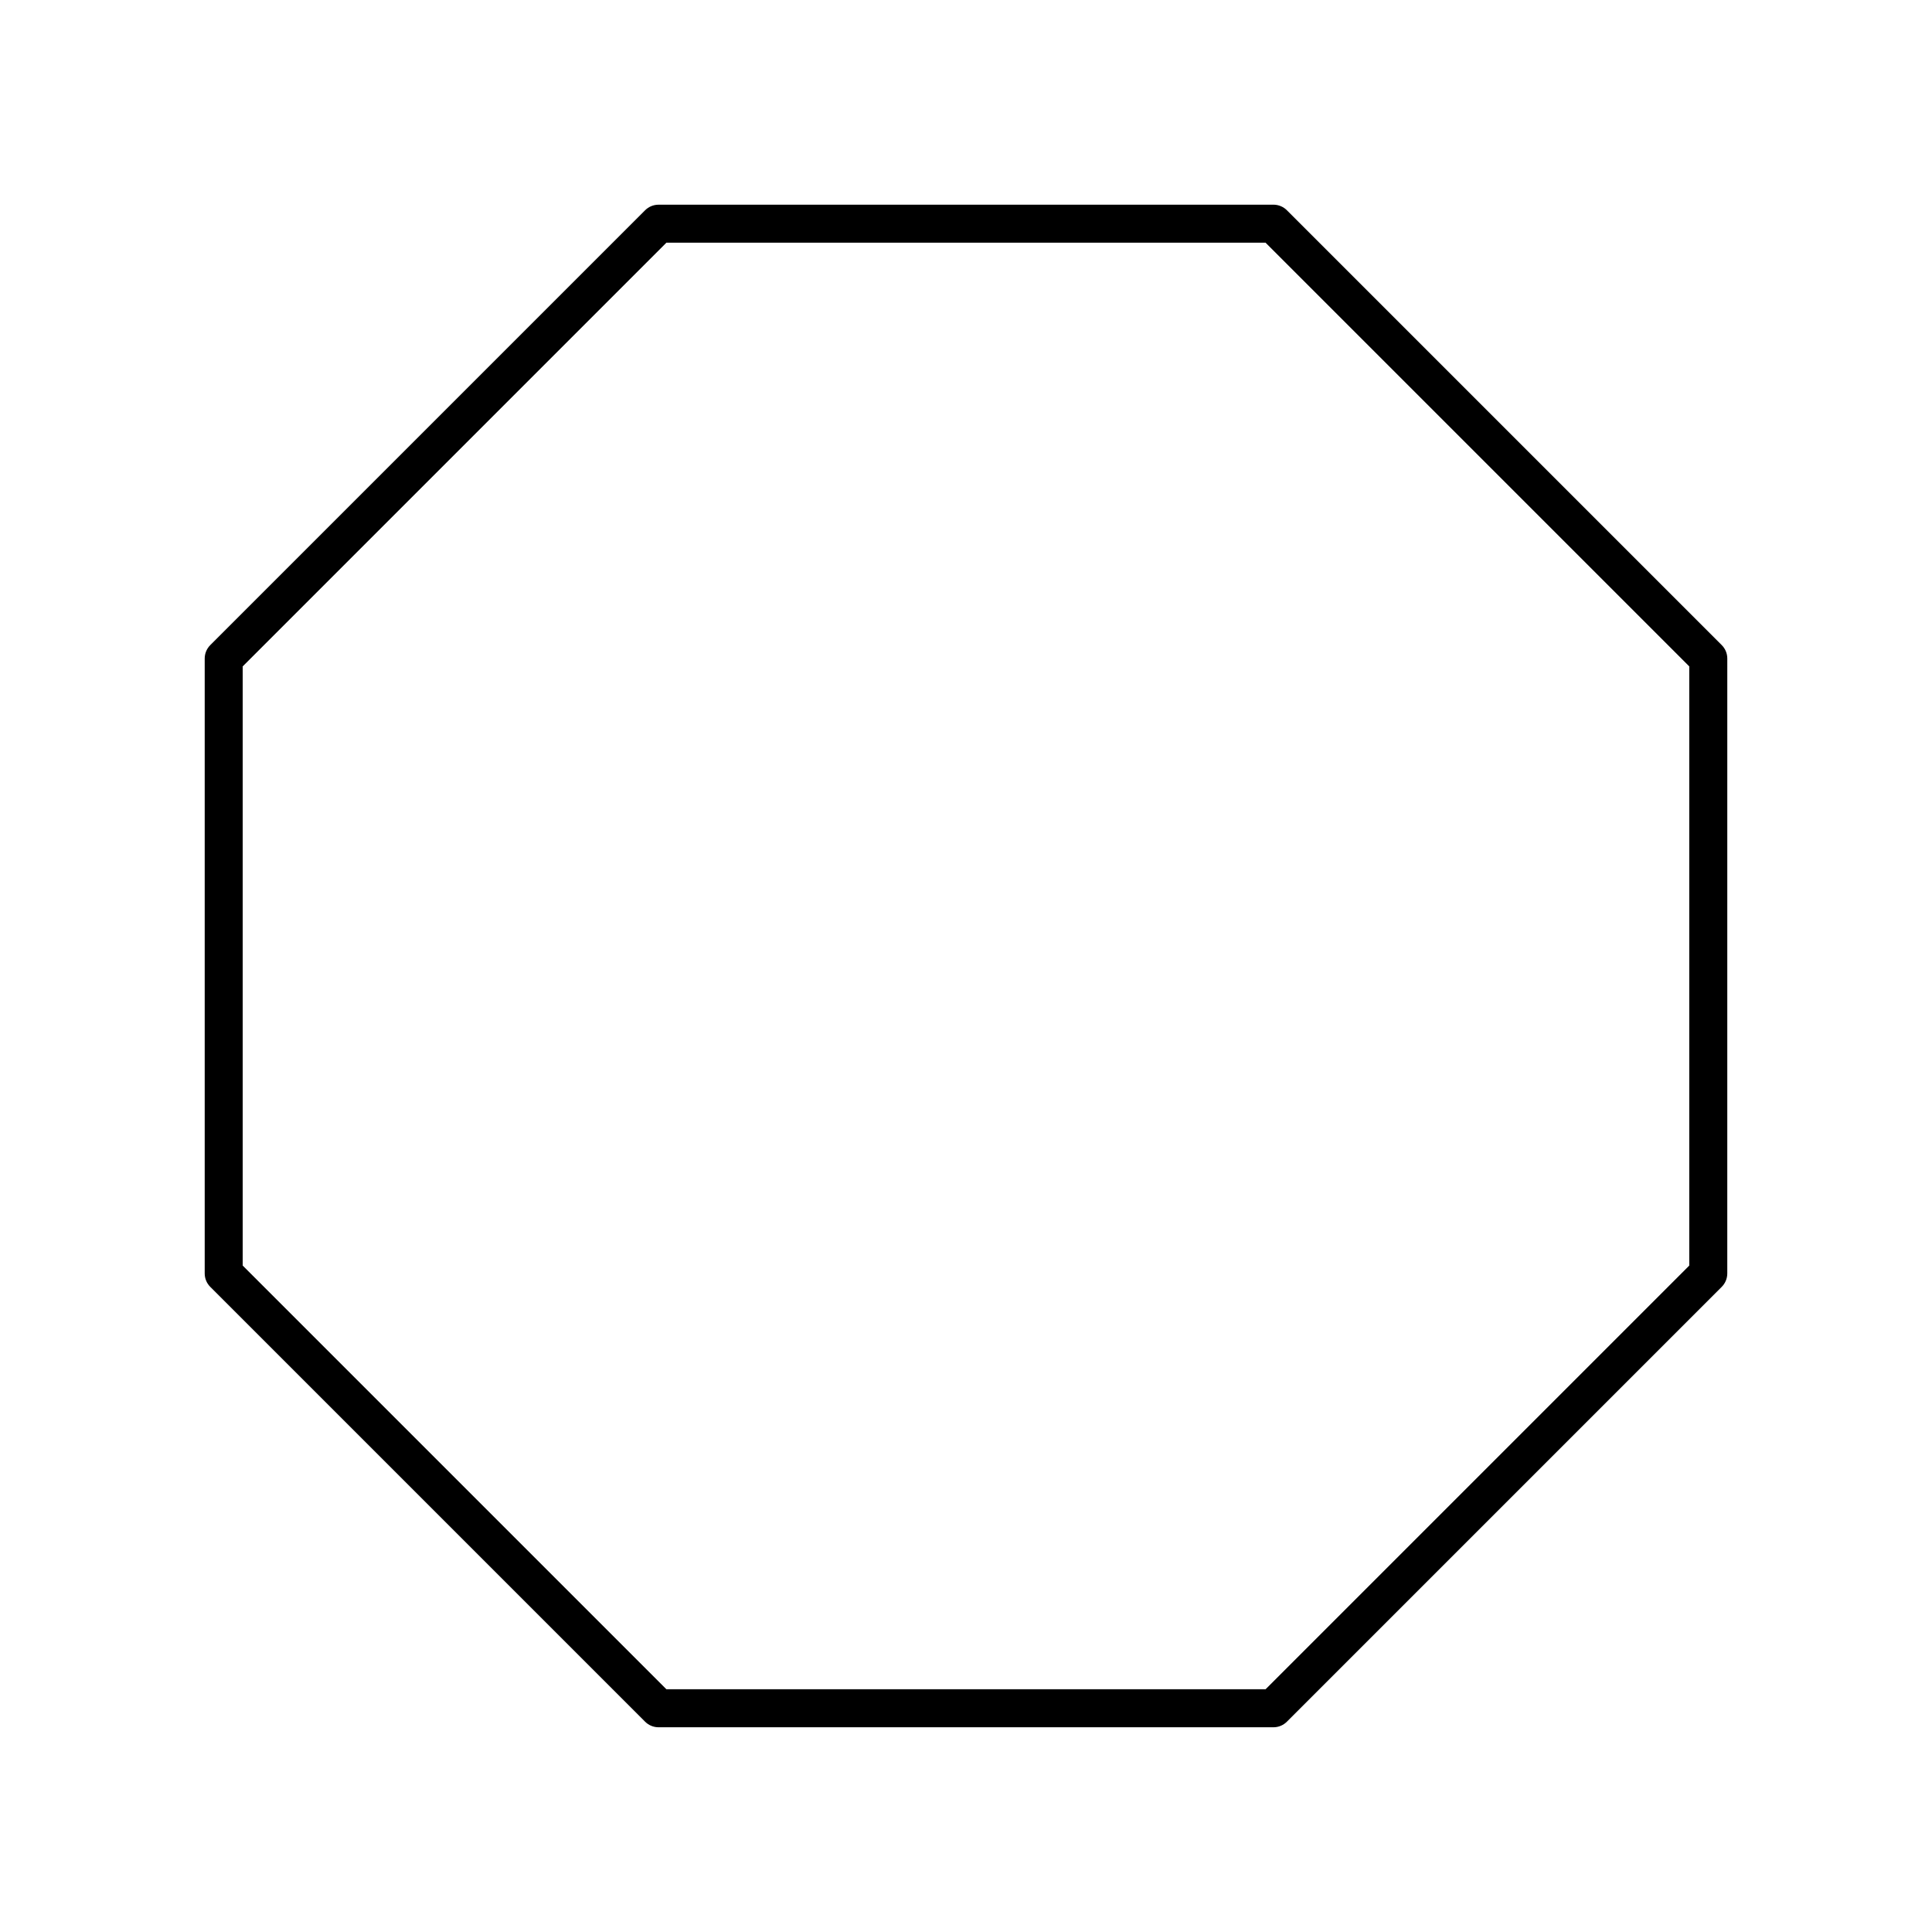 <?xml version="1.0" encoding="UTF-8"?>
<!-- Uploaded to: SVG Repo, www.svgrepo.com, Generator: SVG Repo Mixer Tools -->
<svg fill="#000000" width="800px" height="800px" version="1.1" viewBox="144 144 512 512" xmlns="http://www.w3.org/2000/svg">
 <path d="m485.04 199.72c-0.945-0.945-2.227-1.477-3.562-1.477l-162.96 0.004c-1.336 0-2.617 0.531-3.562 1.477l-115.23 115.23c-0.945 0.945-1.477 2.223-1.477 3.562v162.96c0 1.34 0.531 2.617 1.477 3.562l115.23 115.23c0.945 0.945 2.227 1.477 3.562 1.477h162.96c1.336 0 2.617-0.531 3.562-1.477l115.23-115.23c0.945-0.945 1.477-2.223 1.477-3.562l0.004-162.96c0-1.34-0.531-2.617-1.477-3.562zm106.63 279.67-112.28 112.28h-158.79l-112.28-112.28v-158.79l112.28-112.28h158.79l112.28 112.28z"/>
</svg>